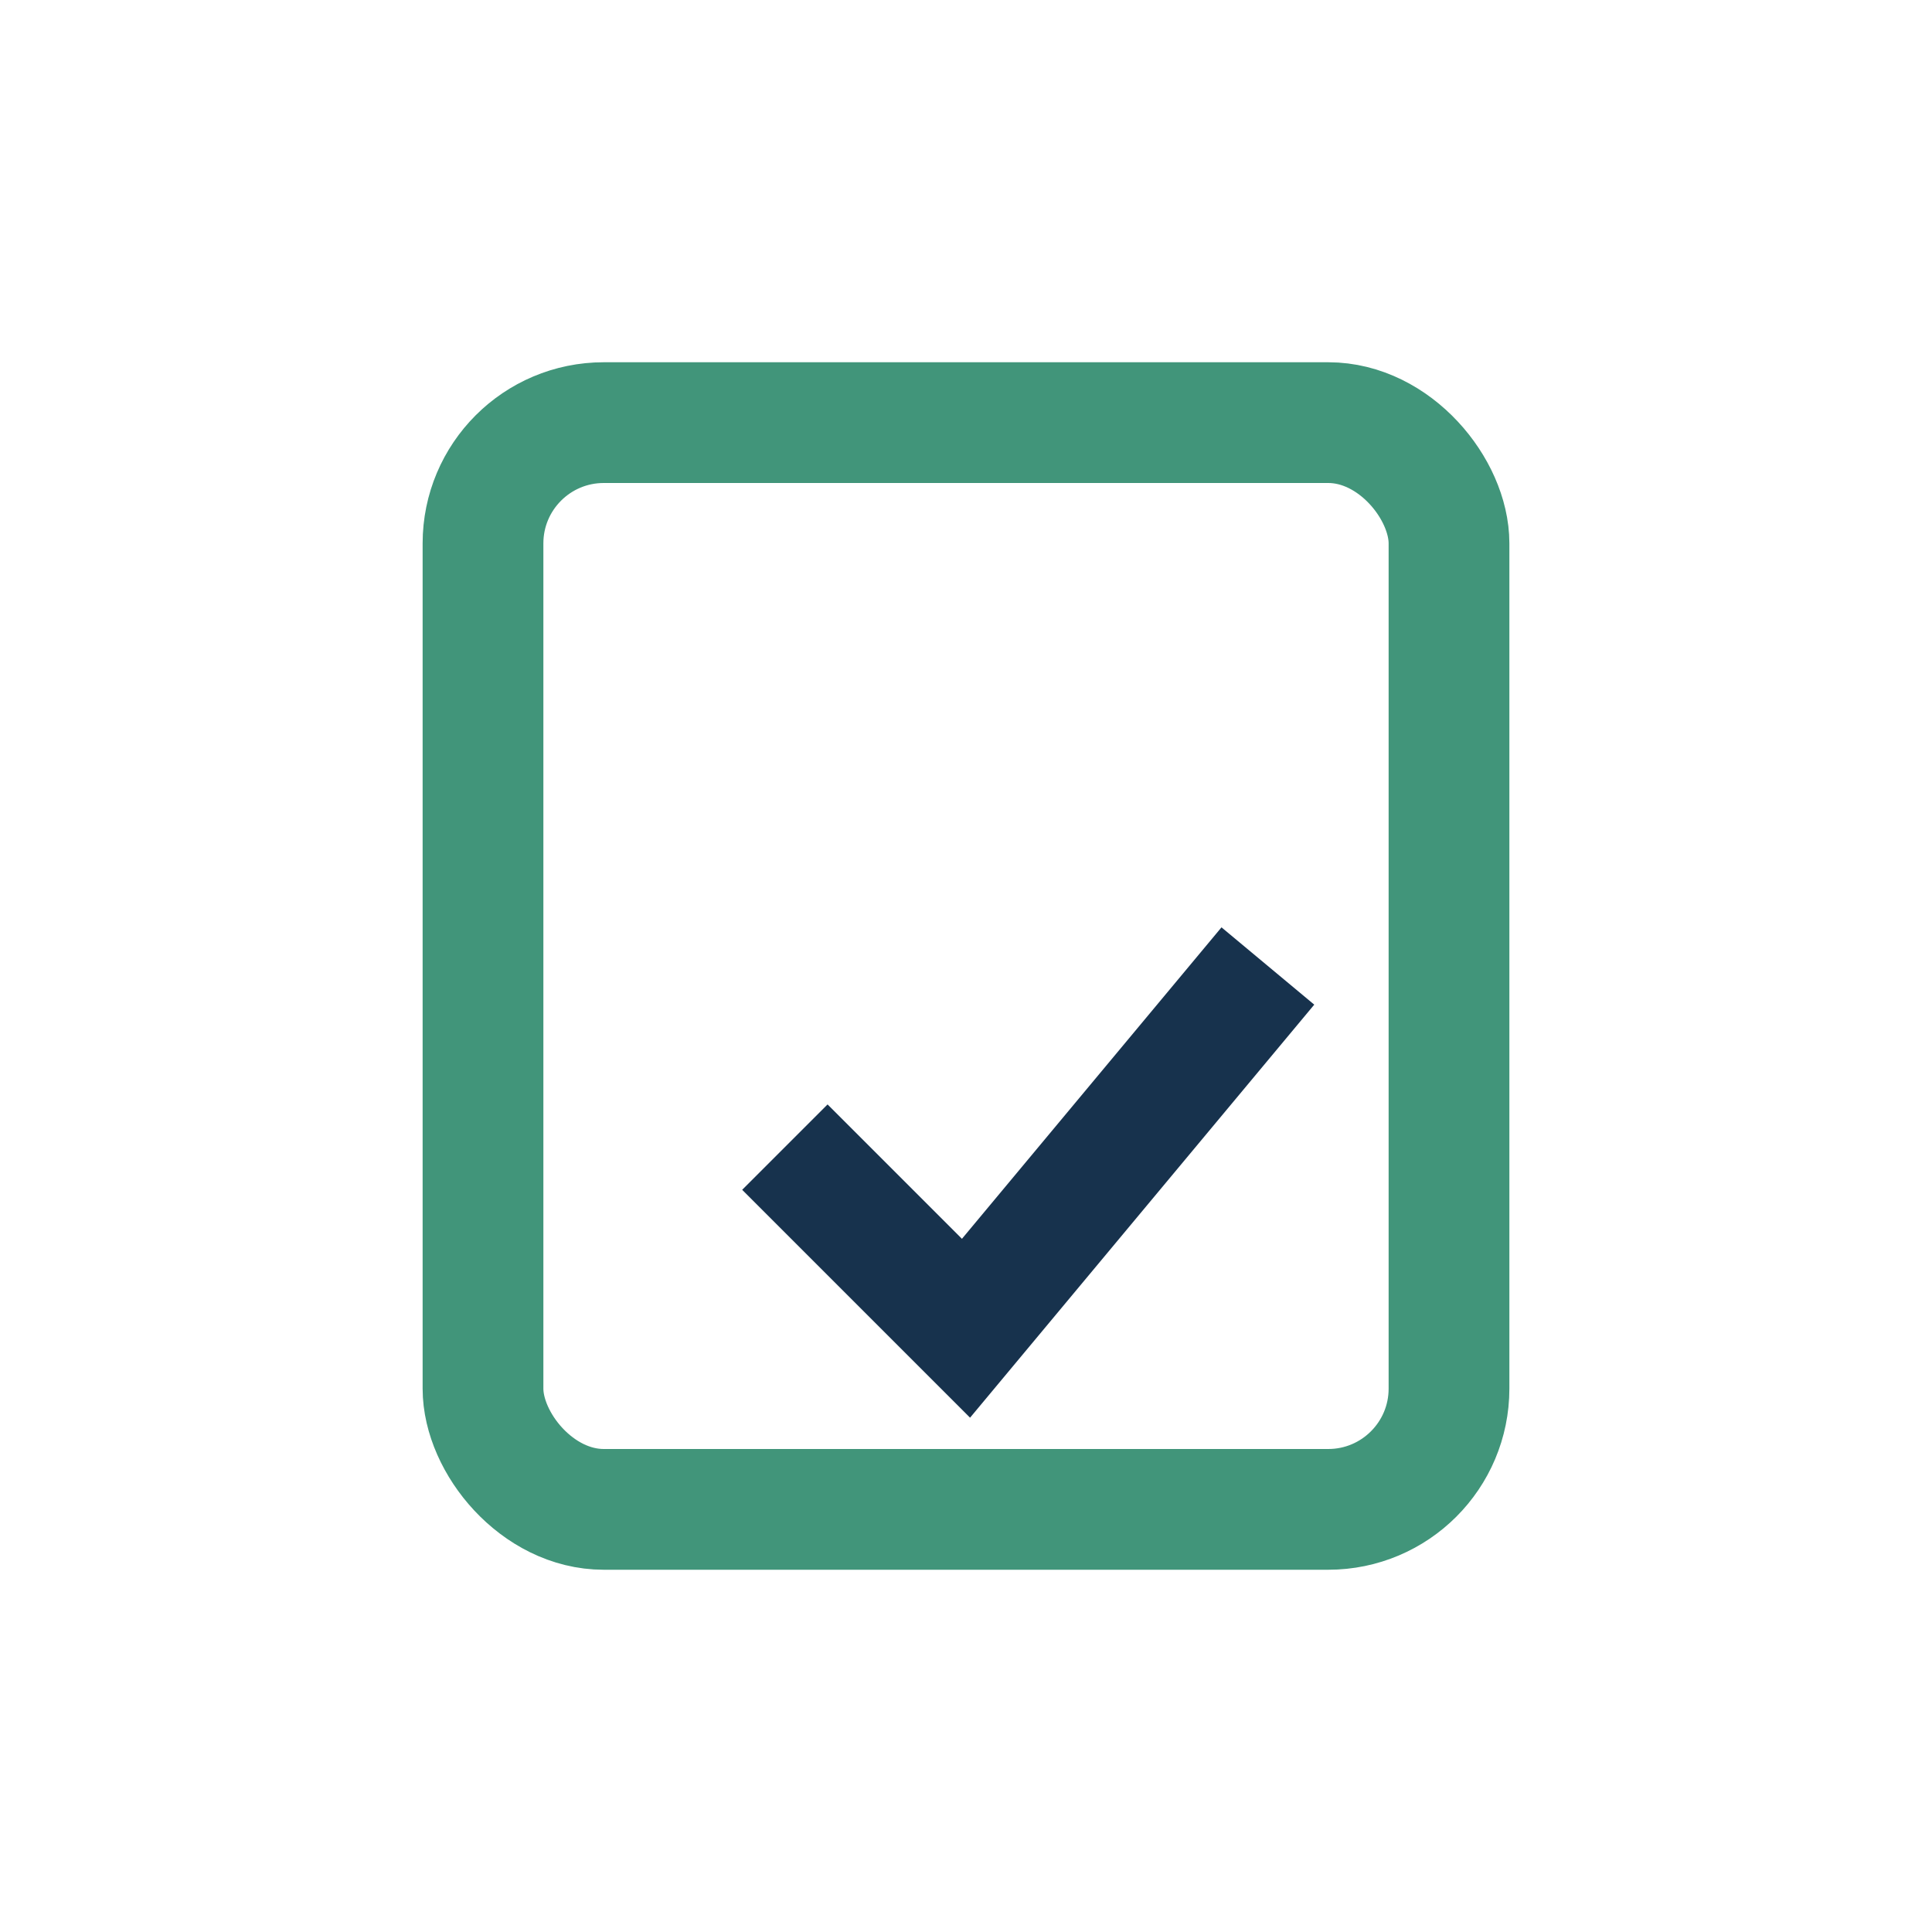 <?xml version="1.0" encoding="UTF-8"?>
<svg xmlns="http://www.w3.org/2000/svg" width="32" height="32" viewBox="0 0 32 32"><rect x="8" y="7" width="16" height="18" rx="2" fill="none" stroke="#41957A" stroke-width="2"/><path d="M13 19l3 3 5-6" stroke="#17324D" stroke-width="2" fill="none"/></svg>